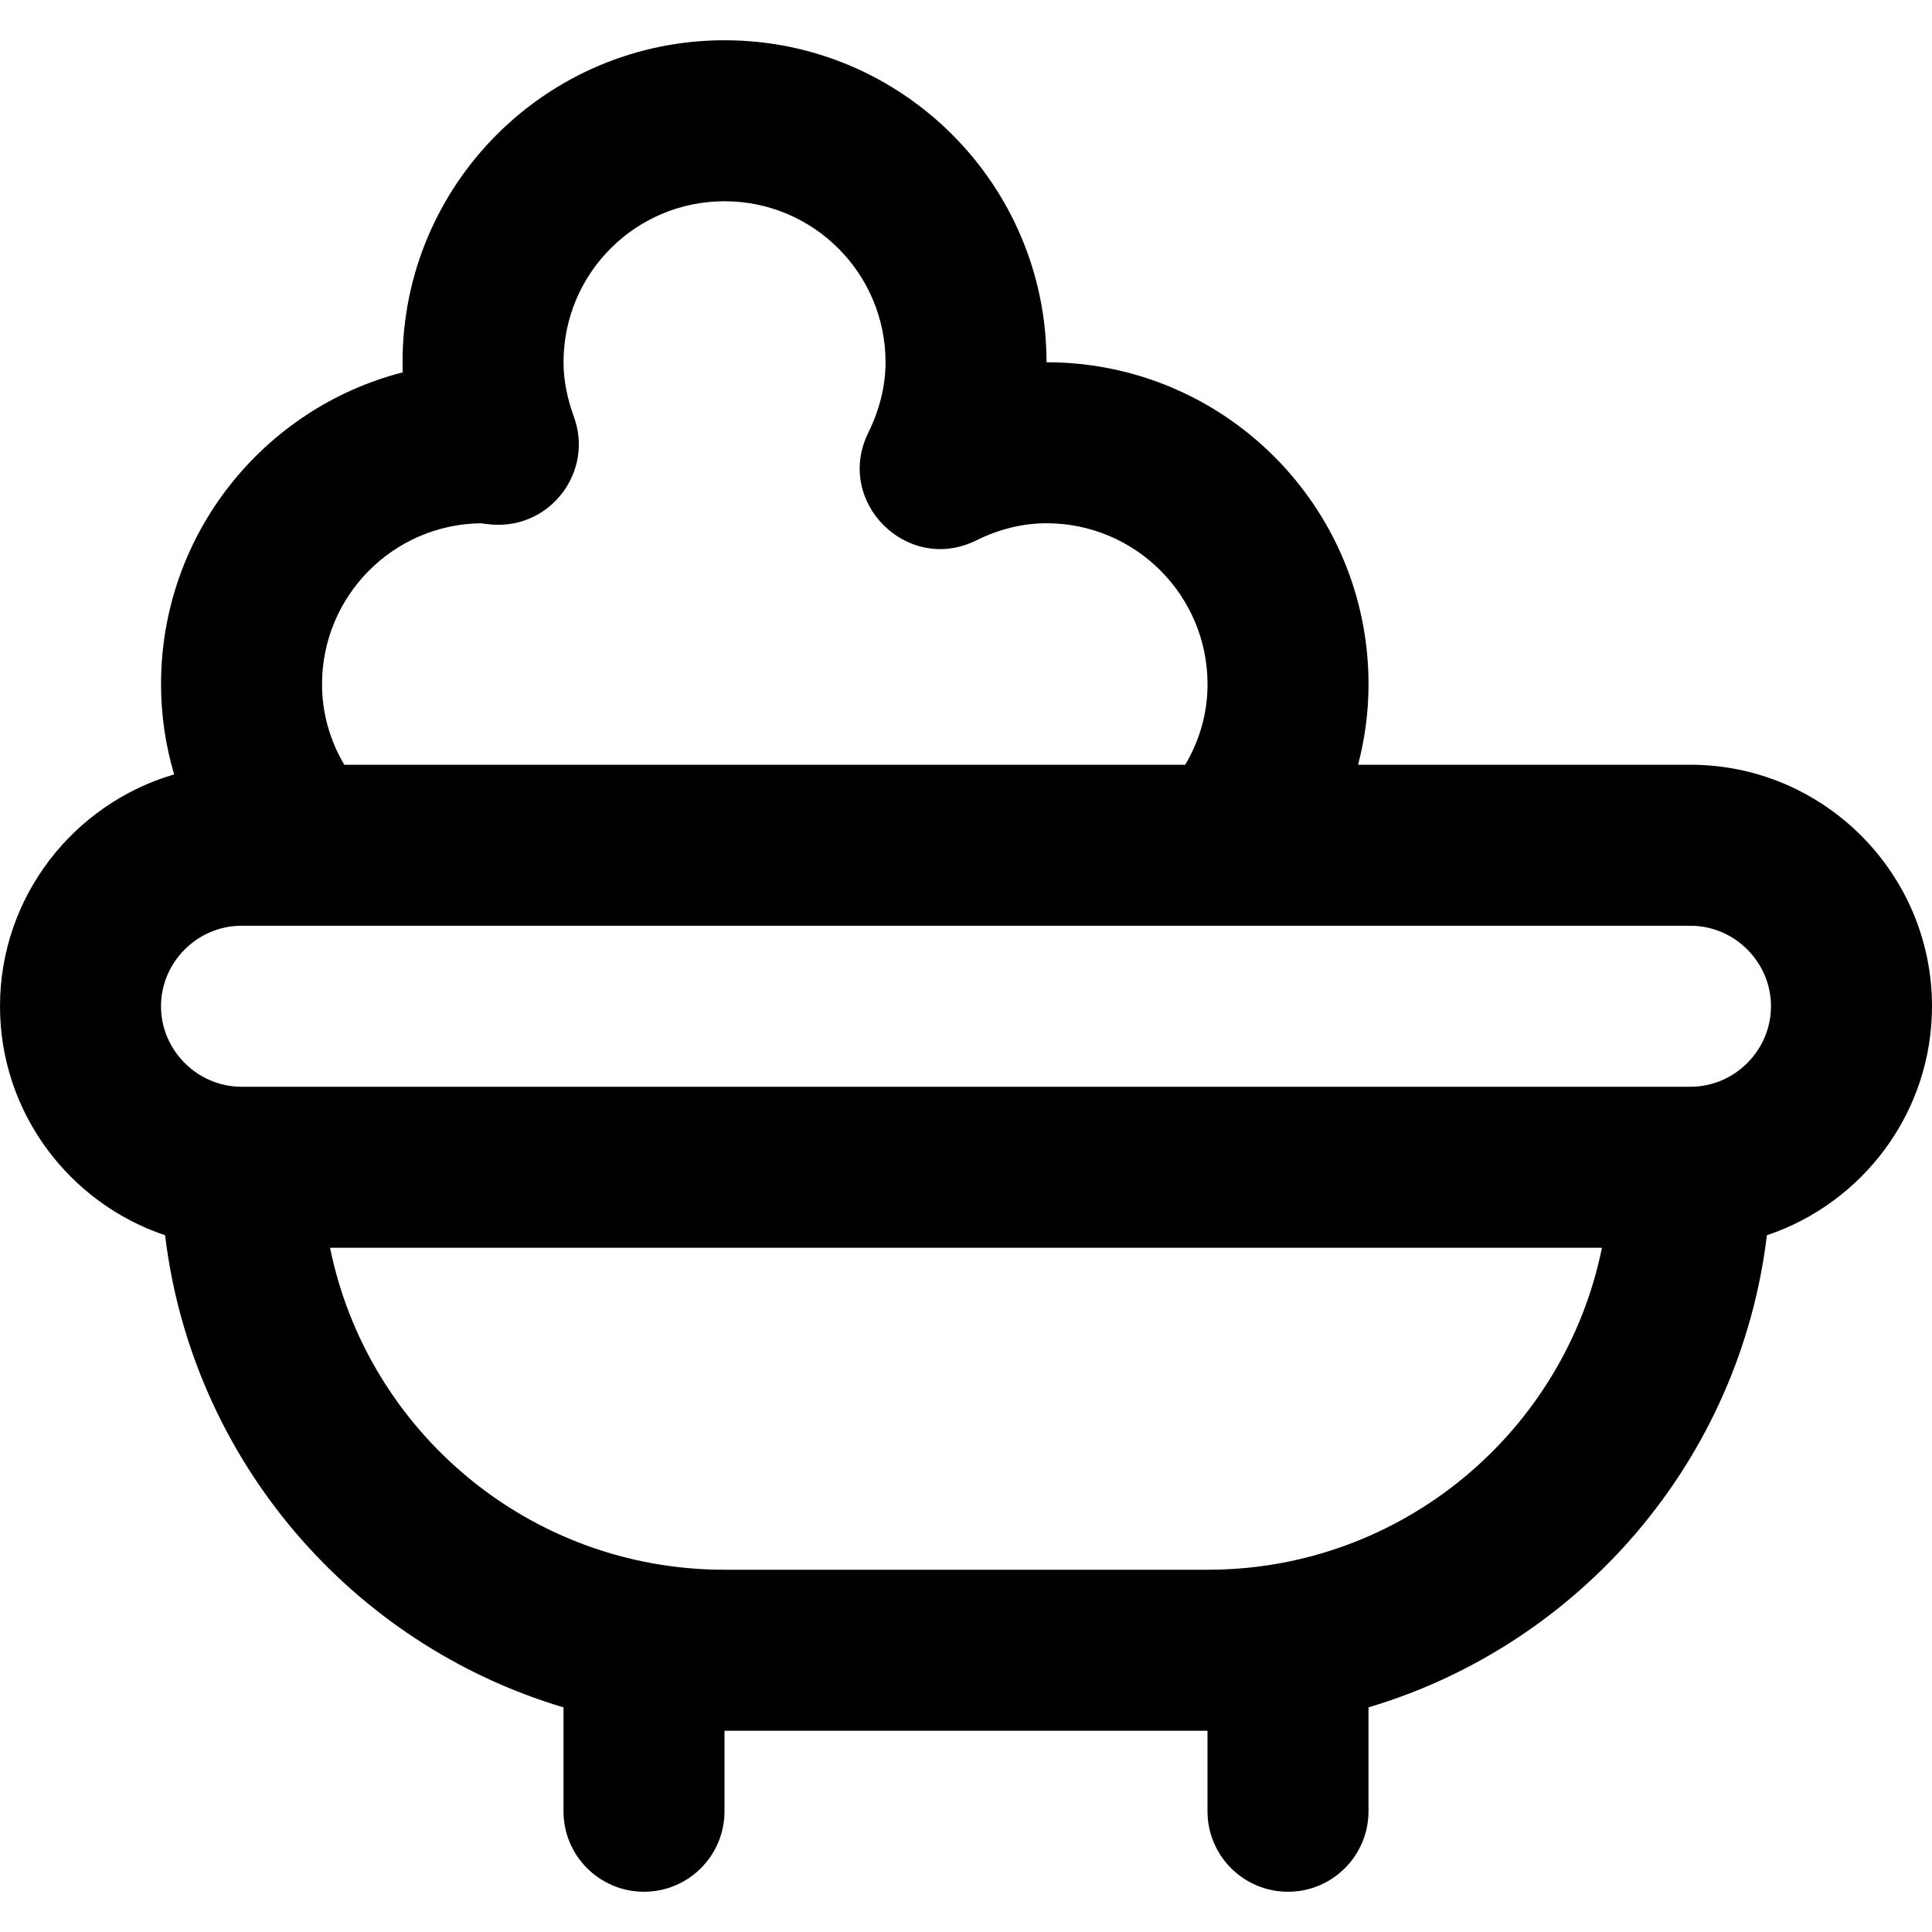 <?xml version="1.0" encoding="iso-8859-1"?>
<!-- Uploaded to: SVG Repo, www.svgrepo.com, Generator: SVG Repo Mixer Tools -->
<svg fill="#000000" height="800px" width="800px" version="1.1" id="Layer_1" xmlns="http://www.w3.org/2000/svg" xmlns:xlink="http://www.w3.org/1999/xlink" 
	 viewBox="0 0 512 512" xml:space="preserve">
<g>
	<g>
		<path d="M512,266.667c0-35.249-28.751-64-64-64h-88.099c1.809-6.88,2.774-14.029,2.774-21.333
			c0-47.125-38.217-85.333-85.333-85.333c0-47.125-38.217-85.333-85.333-85.333c-47.131,0-85.333,38.202-85.333,85.333
			c0,0.894,0.015,1.786,0.045,2.676c-36.83,9.456-64.045,42.876-64.045,82.657c0,8.215,1.203,16.236,3.474,23.893
			C19.543,212.988,0,237.611,0,266.667c0,28.175,18.378,52.182,43.752,60.689c7.171,59.617,49.458,108.414,105.581,125.116V480
			c0,11.782,9.551,21.333,21.333,21.333c11.782,0,21.333-9.551,21.333-21.333v-21.333h128V480c0,11.782,9.551,21.333,21.333,21.333
			c11.782,0,21.333-9.551,21.333-21.333v-27.528c56.123-16.702,98.41-65.499,105.581-125.116
			C493.622,318.849,512,294.842,512,266.667z M127.365,138.671c1.155,0.165,2.15,0.284,3.345,0.359
			c15.343,0.959,26.633-14.135,21.38-28.582c-1.83-5.032-2.748-9.793-2.748-14.448c0-23.567,19.099-42.667,42.667-42.667
			c23.554,0,42.667,19.108,42.667,42.667c0,6.29-1.555,12.537-4.577,18.69c-8.982,18.284,10.326,37.553,28.592,28.535
			c6.096-3.01,12.332-4.558,18.651-4.558c23.554,0,42.667,19.108,42.667,42.667c0,7.594-2.069,14.874-5.921,21.333H91.246
			c-3.841-6.452-5.904-13.73-5.904-21.333C85.342,157.981,104.095,139.015,127.365,138.671z M320,416H192
			c-51.611,0-94.652-36.642-104.534-85.333h337.067C414.652,379.358,371.611,416,320,416z M448,288H64
			c-11.685,0-21.333-9.649-21.333-21.333c0-11.685,9.649-21.333,21.333-21.333h16.606h244.117H448
			c11.685,0,21.333,9.649,21.333,21.333C469.333,278.351,459.685,288,448,288z"/>
	</g>
</g>
</svg>